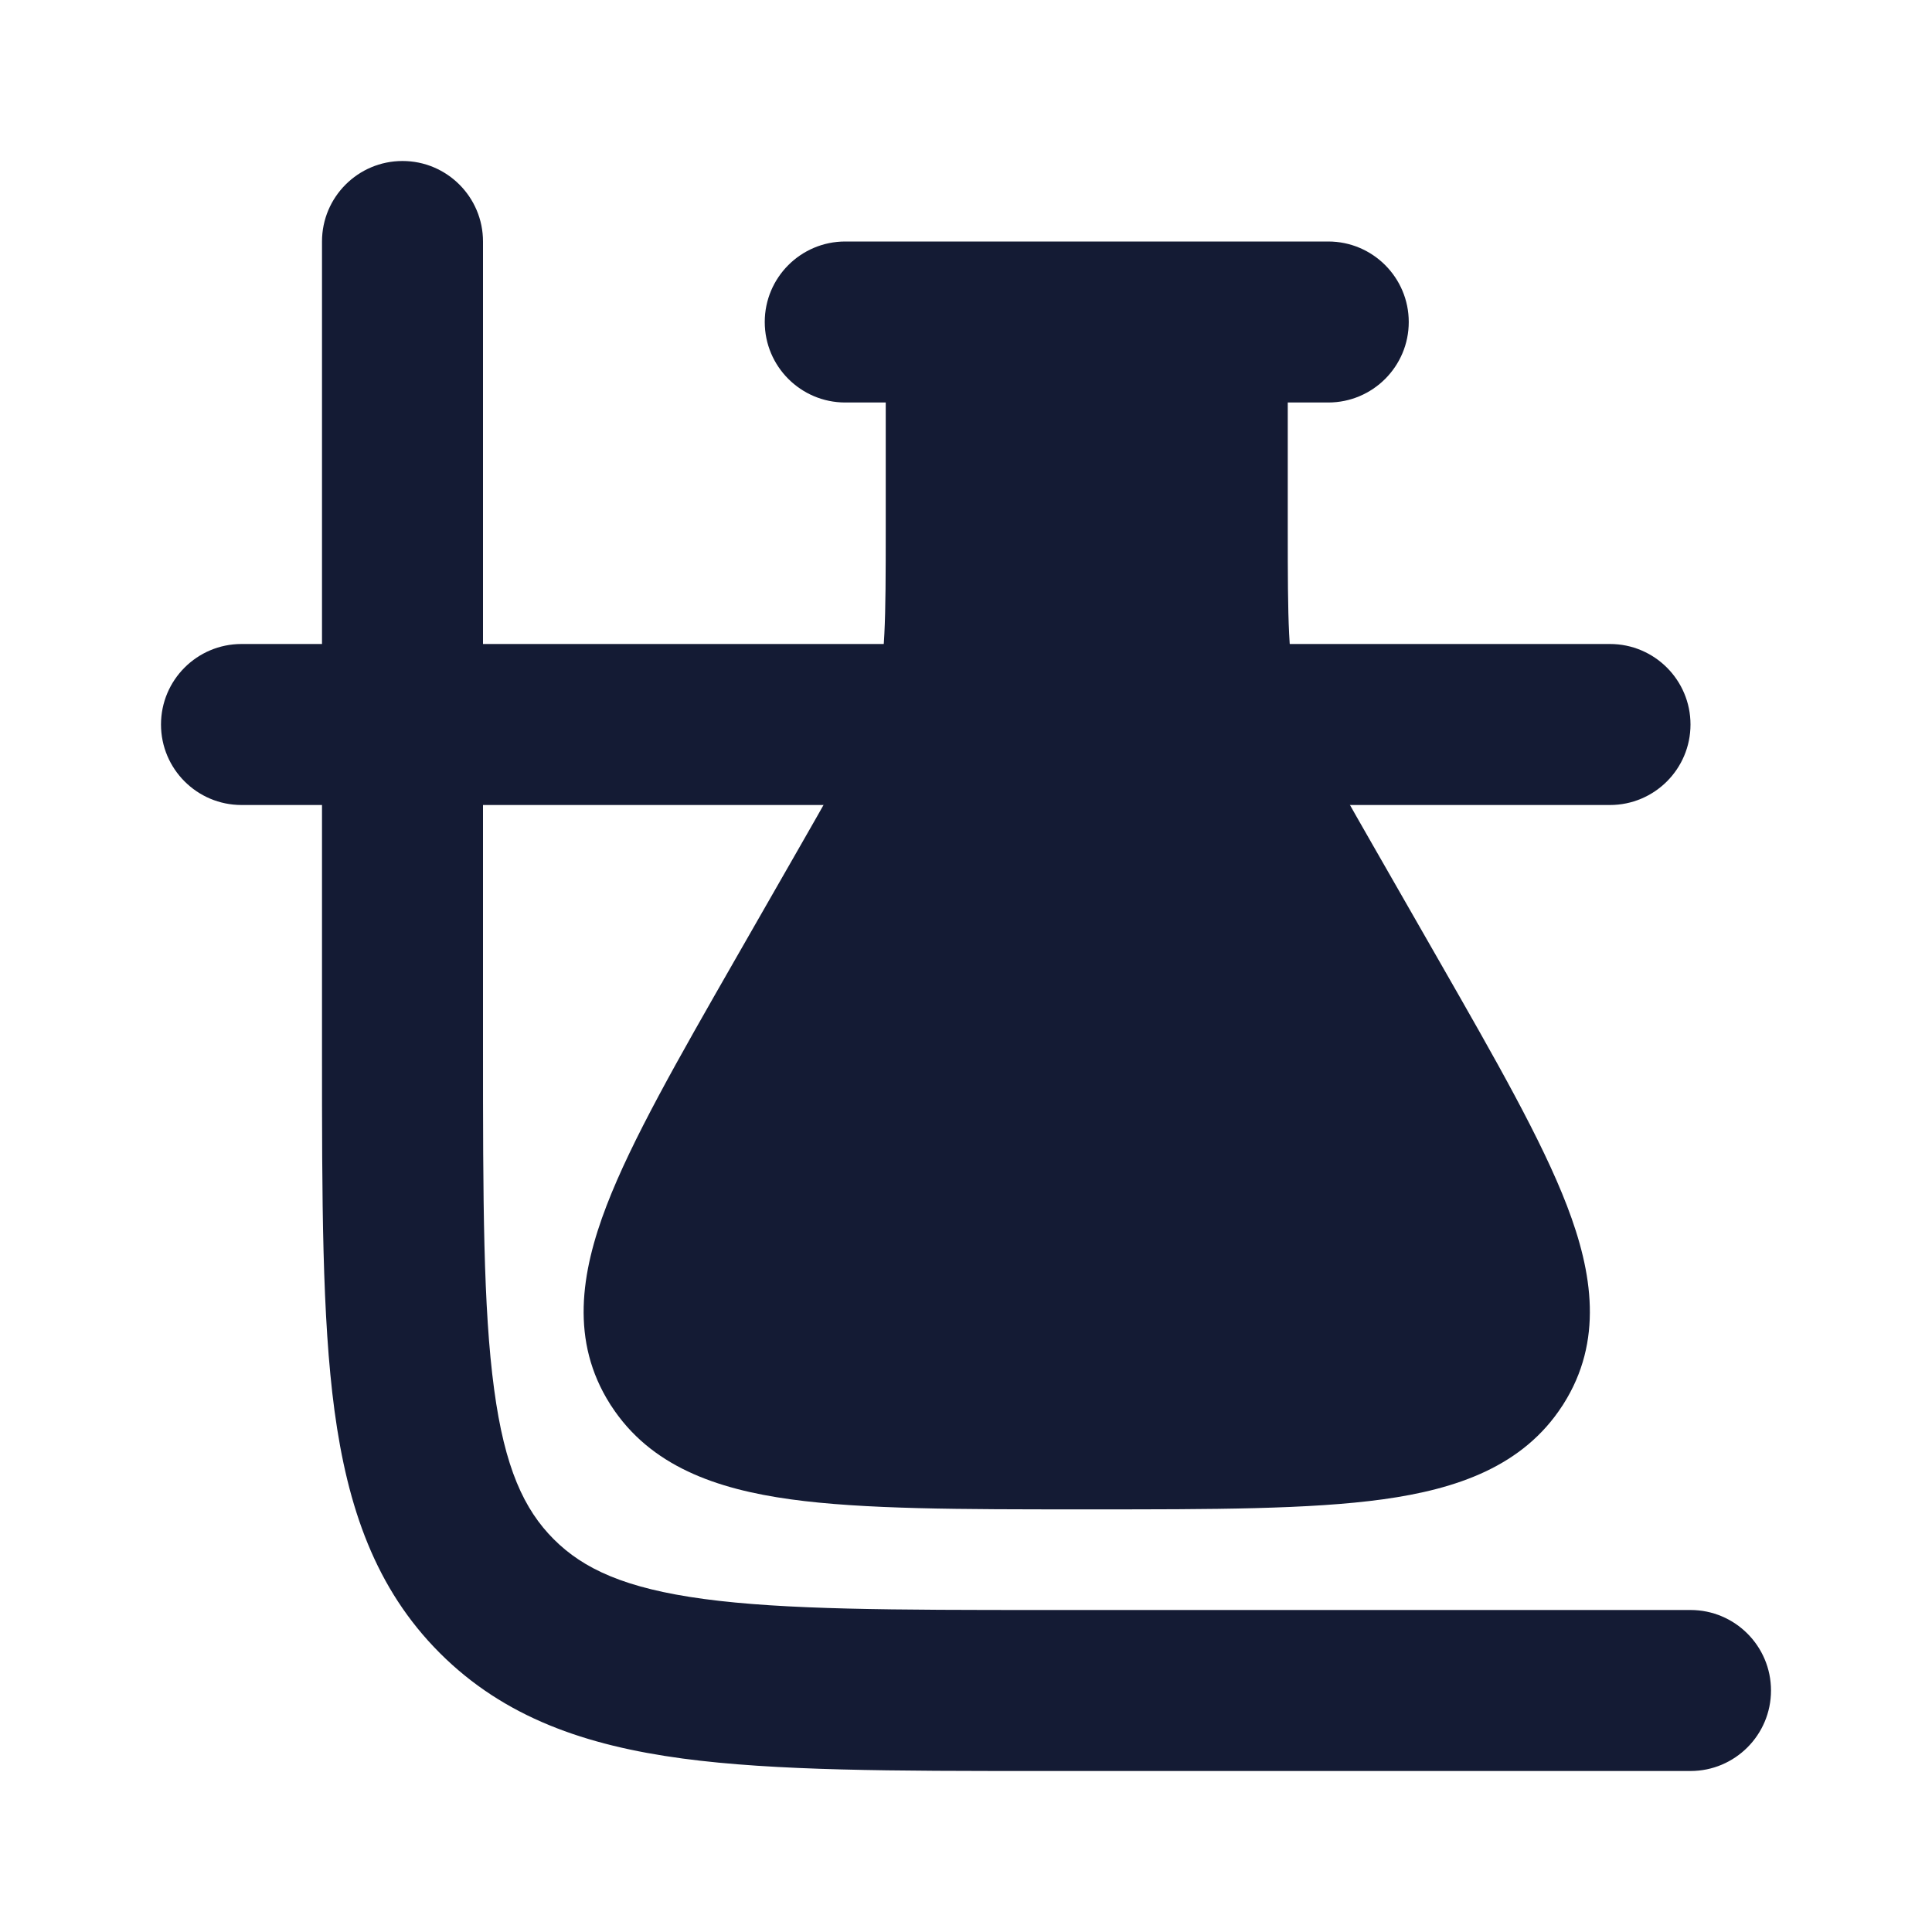 <svg width="24" height="24" viewBox="0 0 24 24" fill="none" xmlns="http://www.w3.org/2000/svg">
<path fill-rule="evenodd" clip-rule="evenodd" d="M5 2C5.552 2 6 2.448 6 3V8L11 8C11.552 8 12 8.448 12 9C12 9.552 11.552 10 11 10H6V13C6 14.914 6.002 16.249 6.138 17.256C6.269 18.234 6.51 18.752 6.879 19.121C7.248 19.49 7.766 19.731 8.744 19.863C9.751 19.998 11.086 20 13 20H21C21.552 20 22 20.448 22 21C22 21.552 21.552 22 21 22H12.927C11.103 22 9.634 22 8.478 21.845C7.278 21.683 6.267 21.338 5.464 20.535C4.662 19.733 4.317 18.723 4.155 17.522C4 16.366 4 14.897 4 13.073L4 10H3C2.448 10 2 9.552 2 9C2 8.448 2.448 8 3 8H4V3C4 2.448 4.448 2 5 2ZM15 9C15 8.448 15.448 8 16 8L20 8C20.552 8 21 8.448 21 9C21 9.552 20.552 10 20 10L16 10C15.448 10 15 9.552 15 9Z" fill="#141B34"/>
<path d="M10.5 3C9.948 3 9.5 3.448 9.5 4C9.5 4.552 9.948 5 10.5 5H11.003V6.558C11.003 7.738 10.998 8.194 10.882 8.624C10.766 9.057 10.539 9.464 9.943 10.504L9.128 11.927C8.422 13.16 7.848 14.162 7.535 14.977C7.213 15.814 7.085 16.663 7.578 17.441L7.589 17.459L7.591 17.461C8.079 18.216 8.903 18.498 9.82 18.625C10.726 18.75 11.935 18.75 13.439 18.75H13.561C15.065 18.75 16.274 18.75 17.18 18.625C18.097 18.498 18.921 18.216 19.409 17.461L19.411 17.459L19.42 17.444L19.422 17.441C19.915 16.663 19.787 15.814 19.465 14.977C19.152 14.162 18.578 13.16 17.872 11.927L17.057 10.504C16.461 9.464 16.234 9.057 16.118 8.624C16.002 8.194 15.997 7.738 15.997 6.558V5H16.5C17.052 5 17.5 4.552 17.5 4C17.5 3.448 17.052 3 16.5 3H10.5Z" fill="#141B34"/>
</svg>
